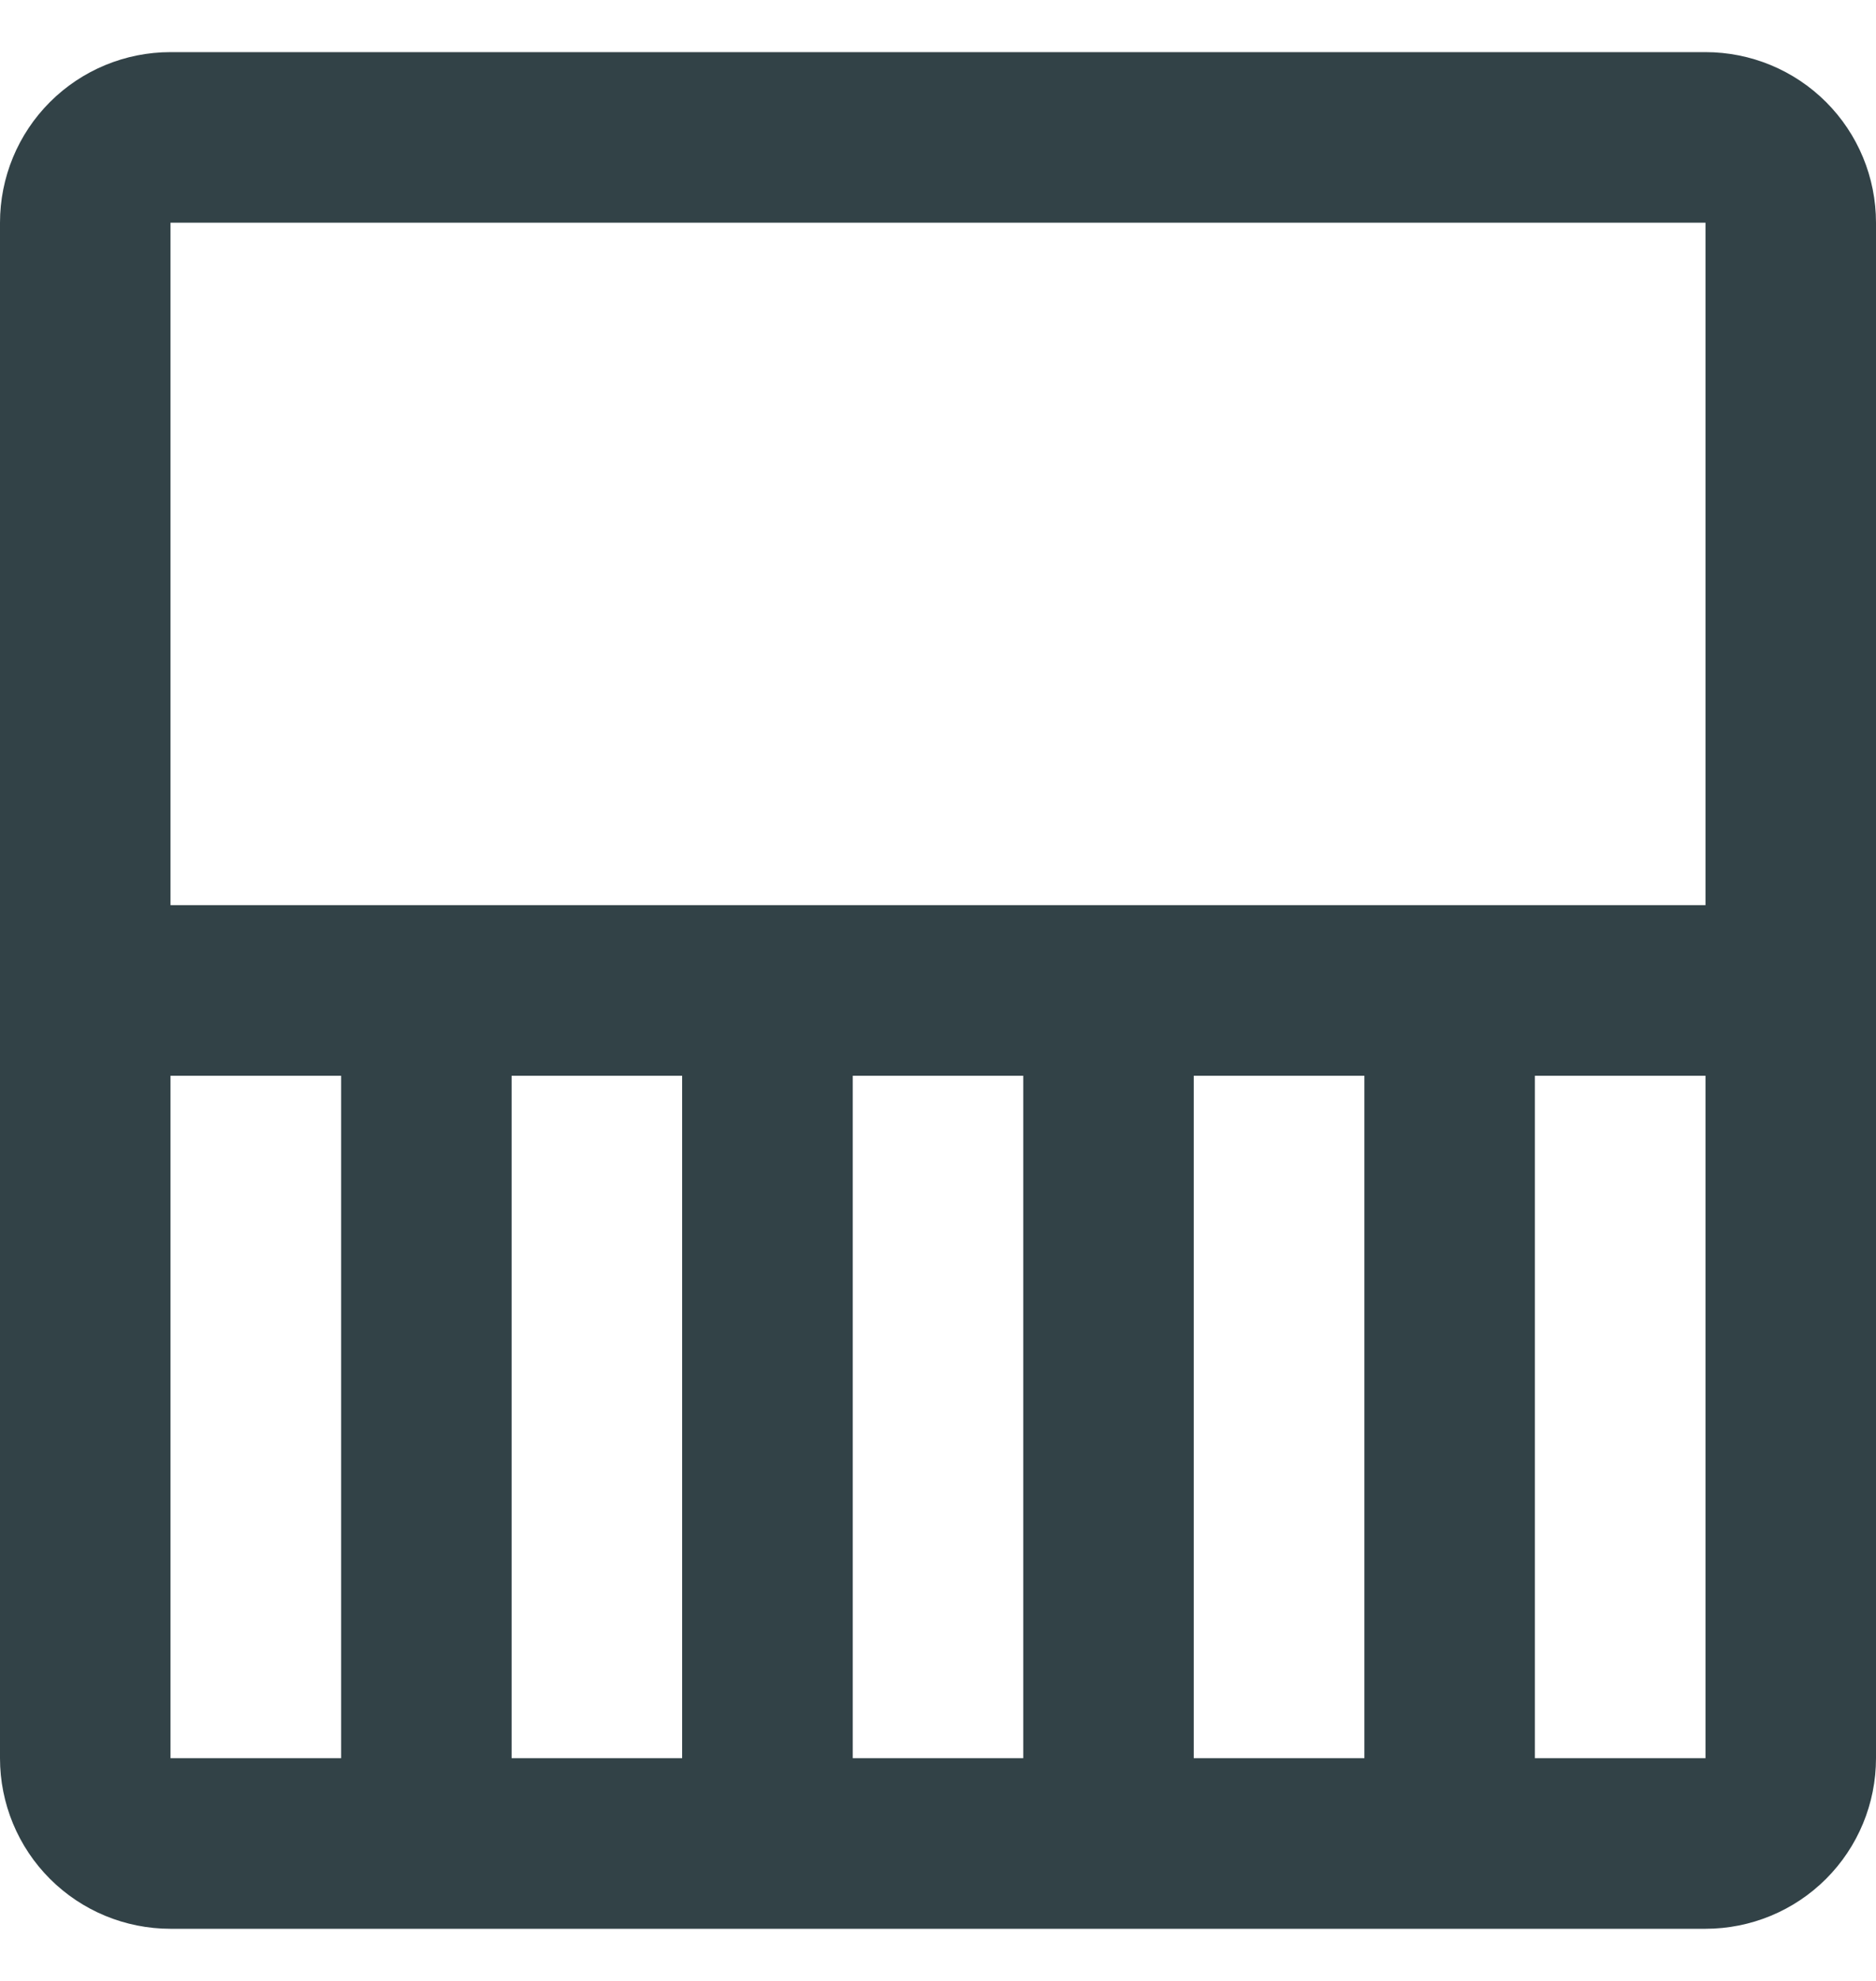 <svg width="18" height="19" viewBox="0 0 18 19" fill="none" xmlns="http://www.w3.org/2000/svg">
<path d="M16.364 0.5H1.636C1.202 0.5 0.786 0.672 0.479 0.979C0.172 1.286 0 1.702 0 2.136V16.864C0 17.298 0.172 17.714 0.479 18.021C0.786 18.328 1.202 18.5 1.636 18.5H16.364C16.798 18.5 17.214 18.328 17.521 18.021C17.828 17.714 18 17.298 18 16.864V2.136C18 1.702 17.828 1.286 17.521 0.979C17.214 0.672 16.798 0.5 16.364 0.5ZM16.364 2.136V8.682H1.636V2.136H16.364ZM6.545 10.318V16.864H4.909V10.318H6.545ZM8.182 10.318H9.818V16.864H8.182V10.318ZM11.454 10.318H13.091V16.864H11.454V10.318ZM1.636 10.318H3.273V16.864H1.636V10.318ZM16.364 16.864H14.727V10.318H16.364V16.864Z" fill="#324247"/>
</svg>
